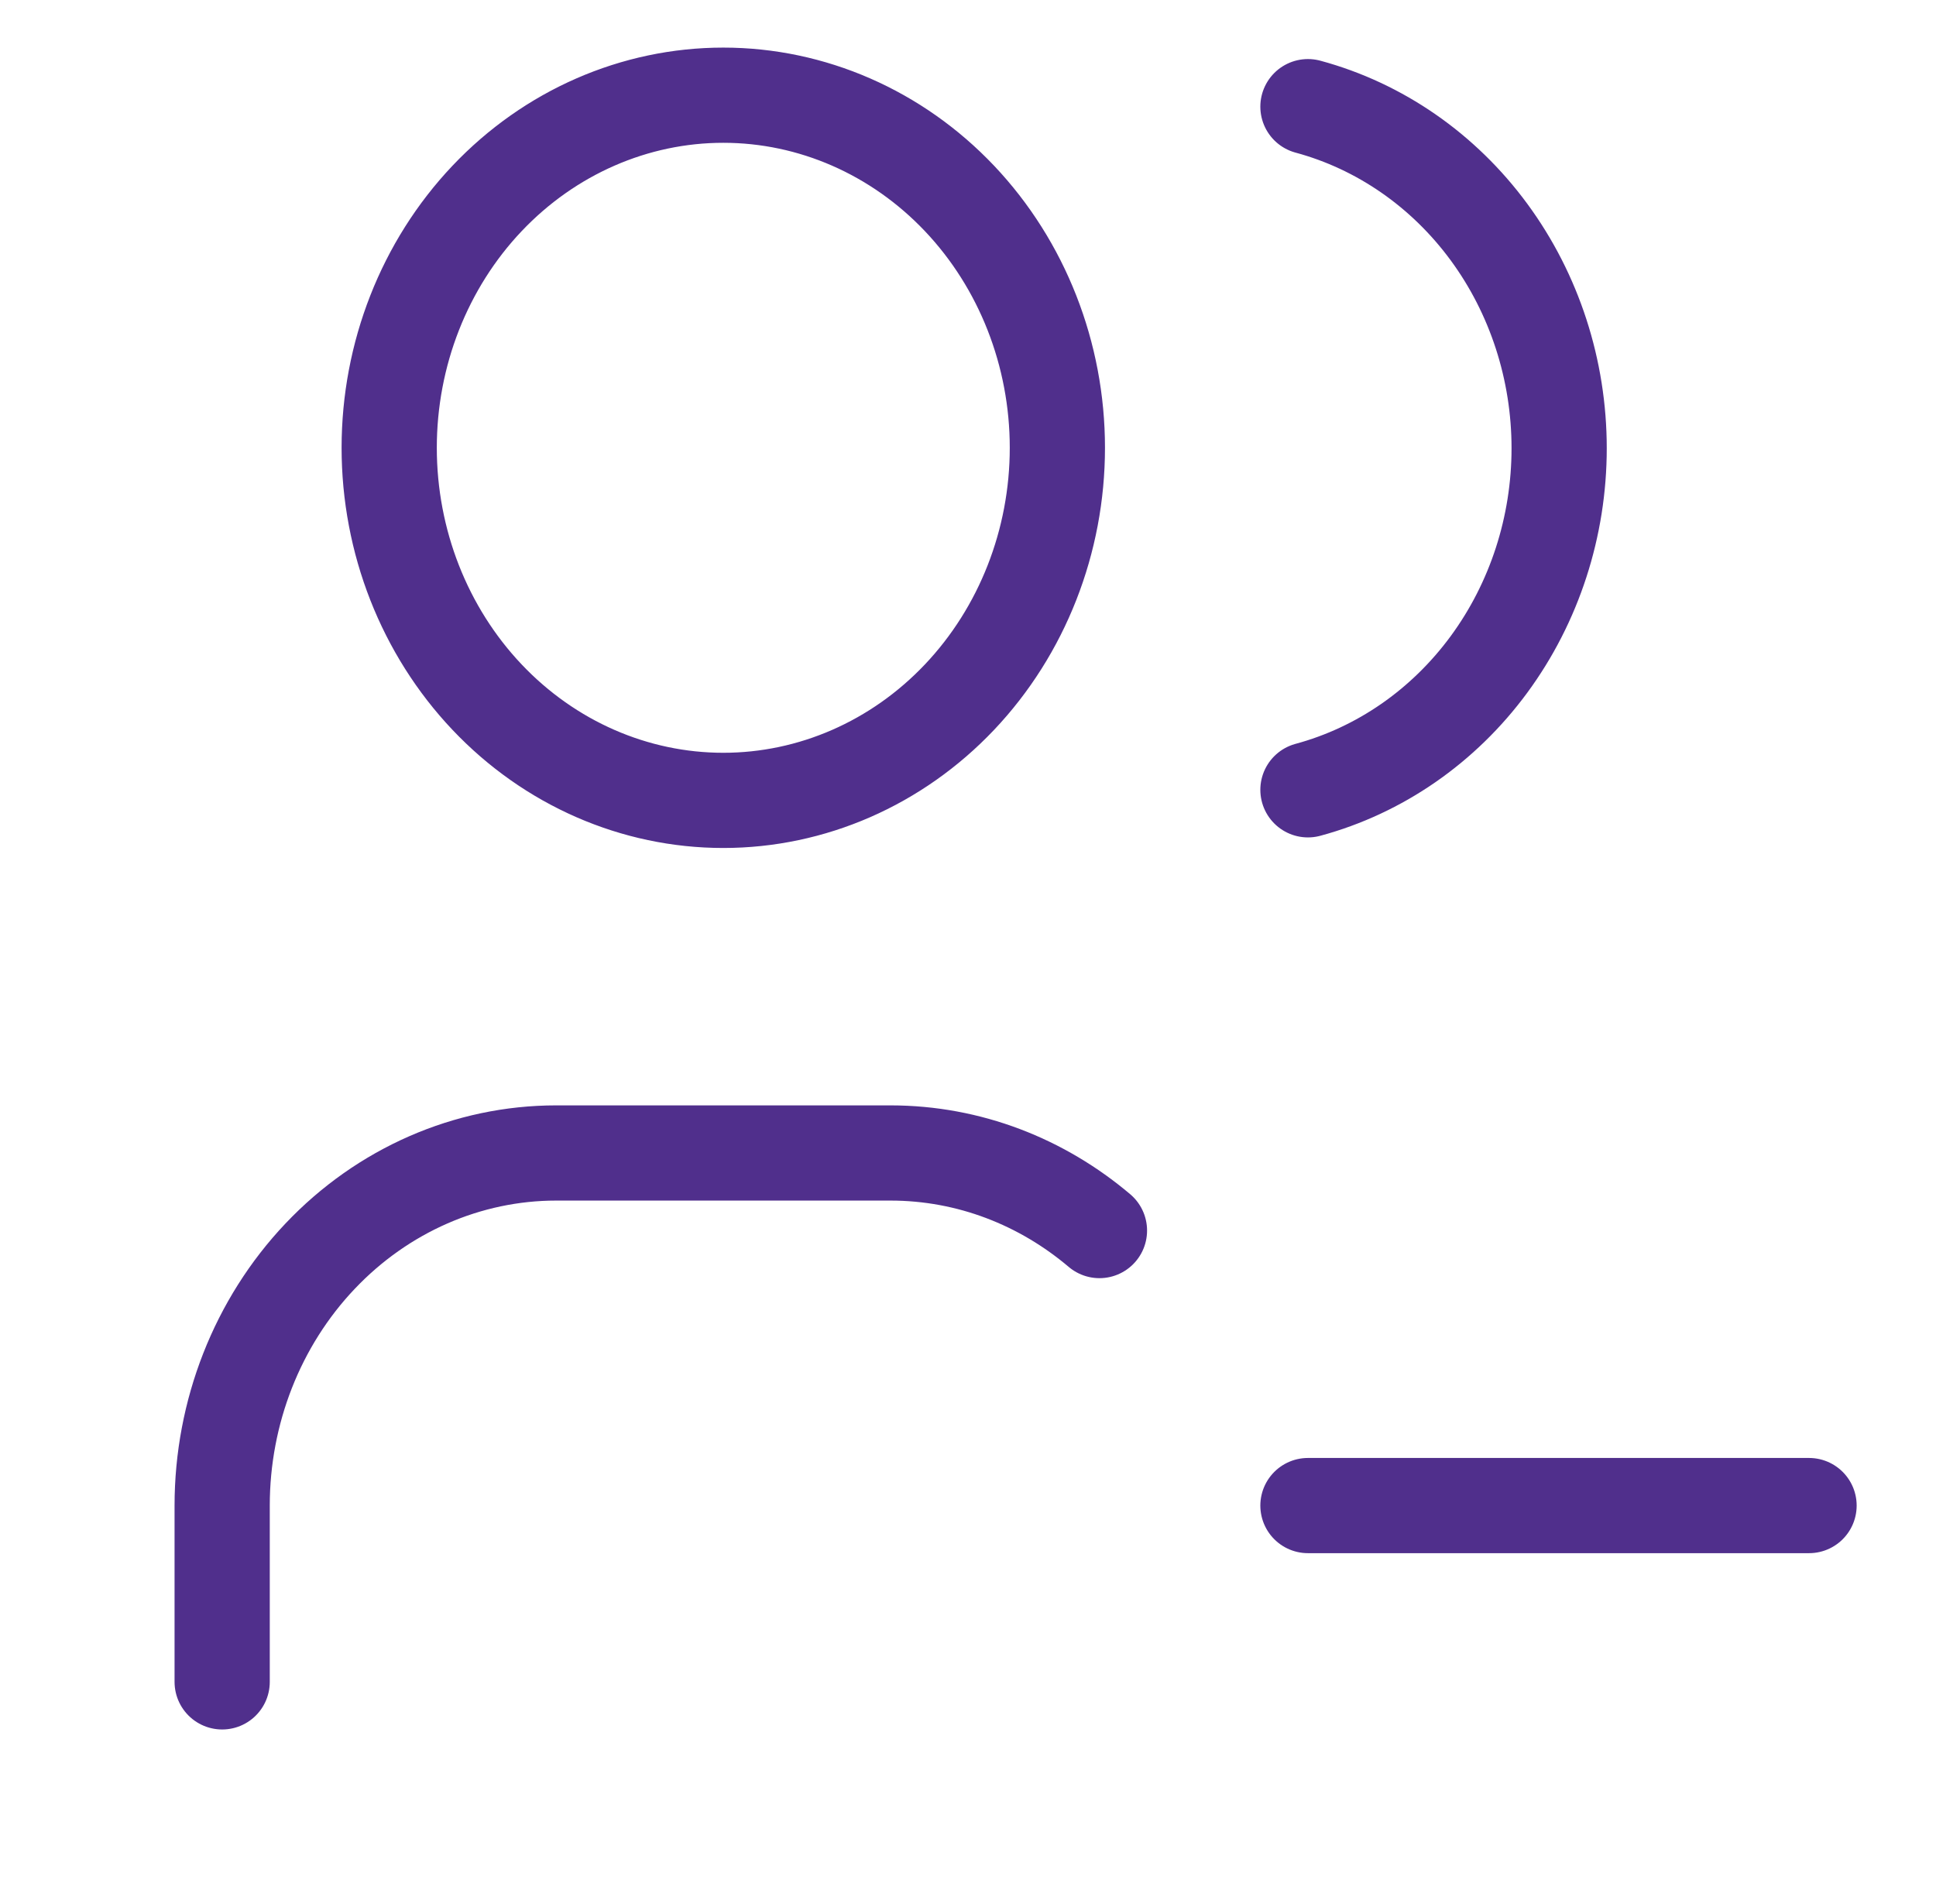 <svg width="61" height="60" viewBox="0 0 61 60" fill="none" xmlns="http://www.w3.org/2000/svg">
<path d="M7 53V47.444C7 44.498 8.109 41.671 10.083 39.588C12.057 37.504 14.735 36.333 17.526 36.333H28.053C30.547 36.333 32.837 37.25 34.642 38.778M41.211 3.361C43.475 3.973 45.482 5.363 46.915 7.312C48.348 9.261 49.126 11.658 49.126 14.125C49.126 16.592 48.348 18.989 46.915 20.938C45.482 22.887 43.475 24.277 41.211 24.889M41.211 47.444H57M12.263 14.111C12.263 17.058 13.372 19.884 15.346 21.968C17.32 24.052 19.998 25.222 22.79 25.222C25.581 25.222 28.259 24.052 30.233 21.968C32.207 19.884 33.316 17.058 33.316 14.111C33.316 11.164 32.207 8.338 30.233 6.254C28.259 4.171 25.581 3 22.79 3C19.998 3 17.32 4.171 15.346 6.254C13.372 8.338 12.263 11.164 12.263 14.111Z" stroke="#502F8C" stroke-width="3" stroke-linecap="round" stroke-linejoin="round"/>
</svg>
